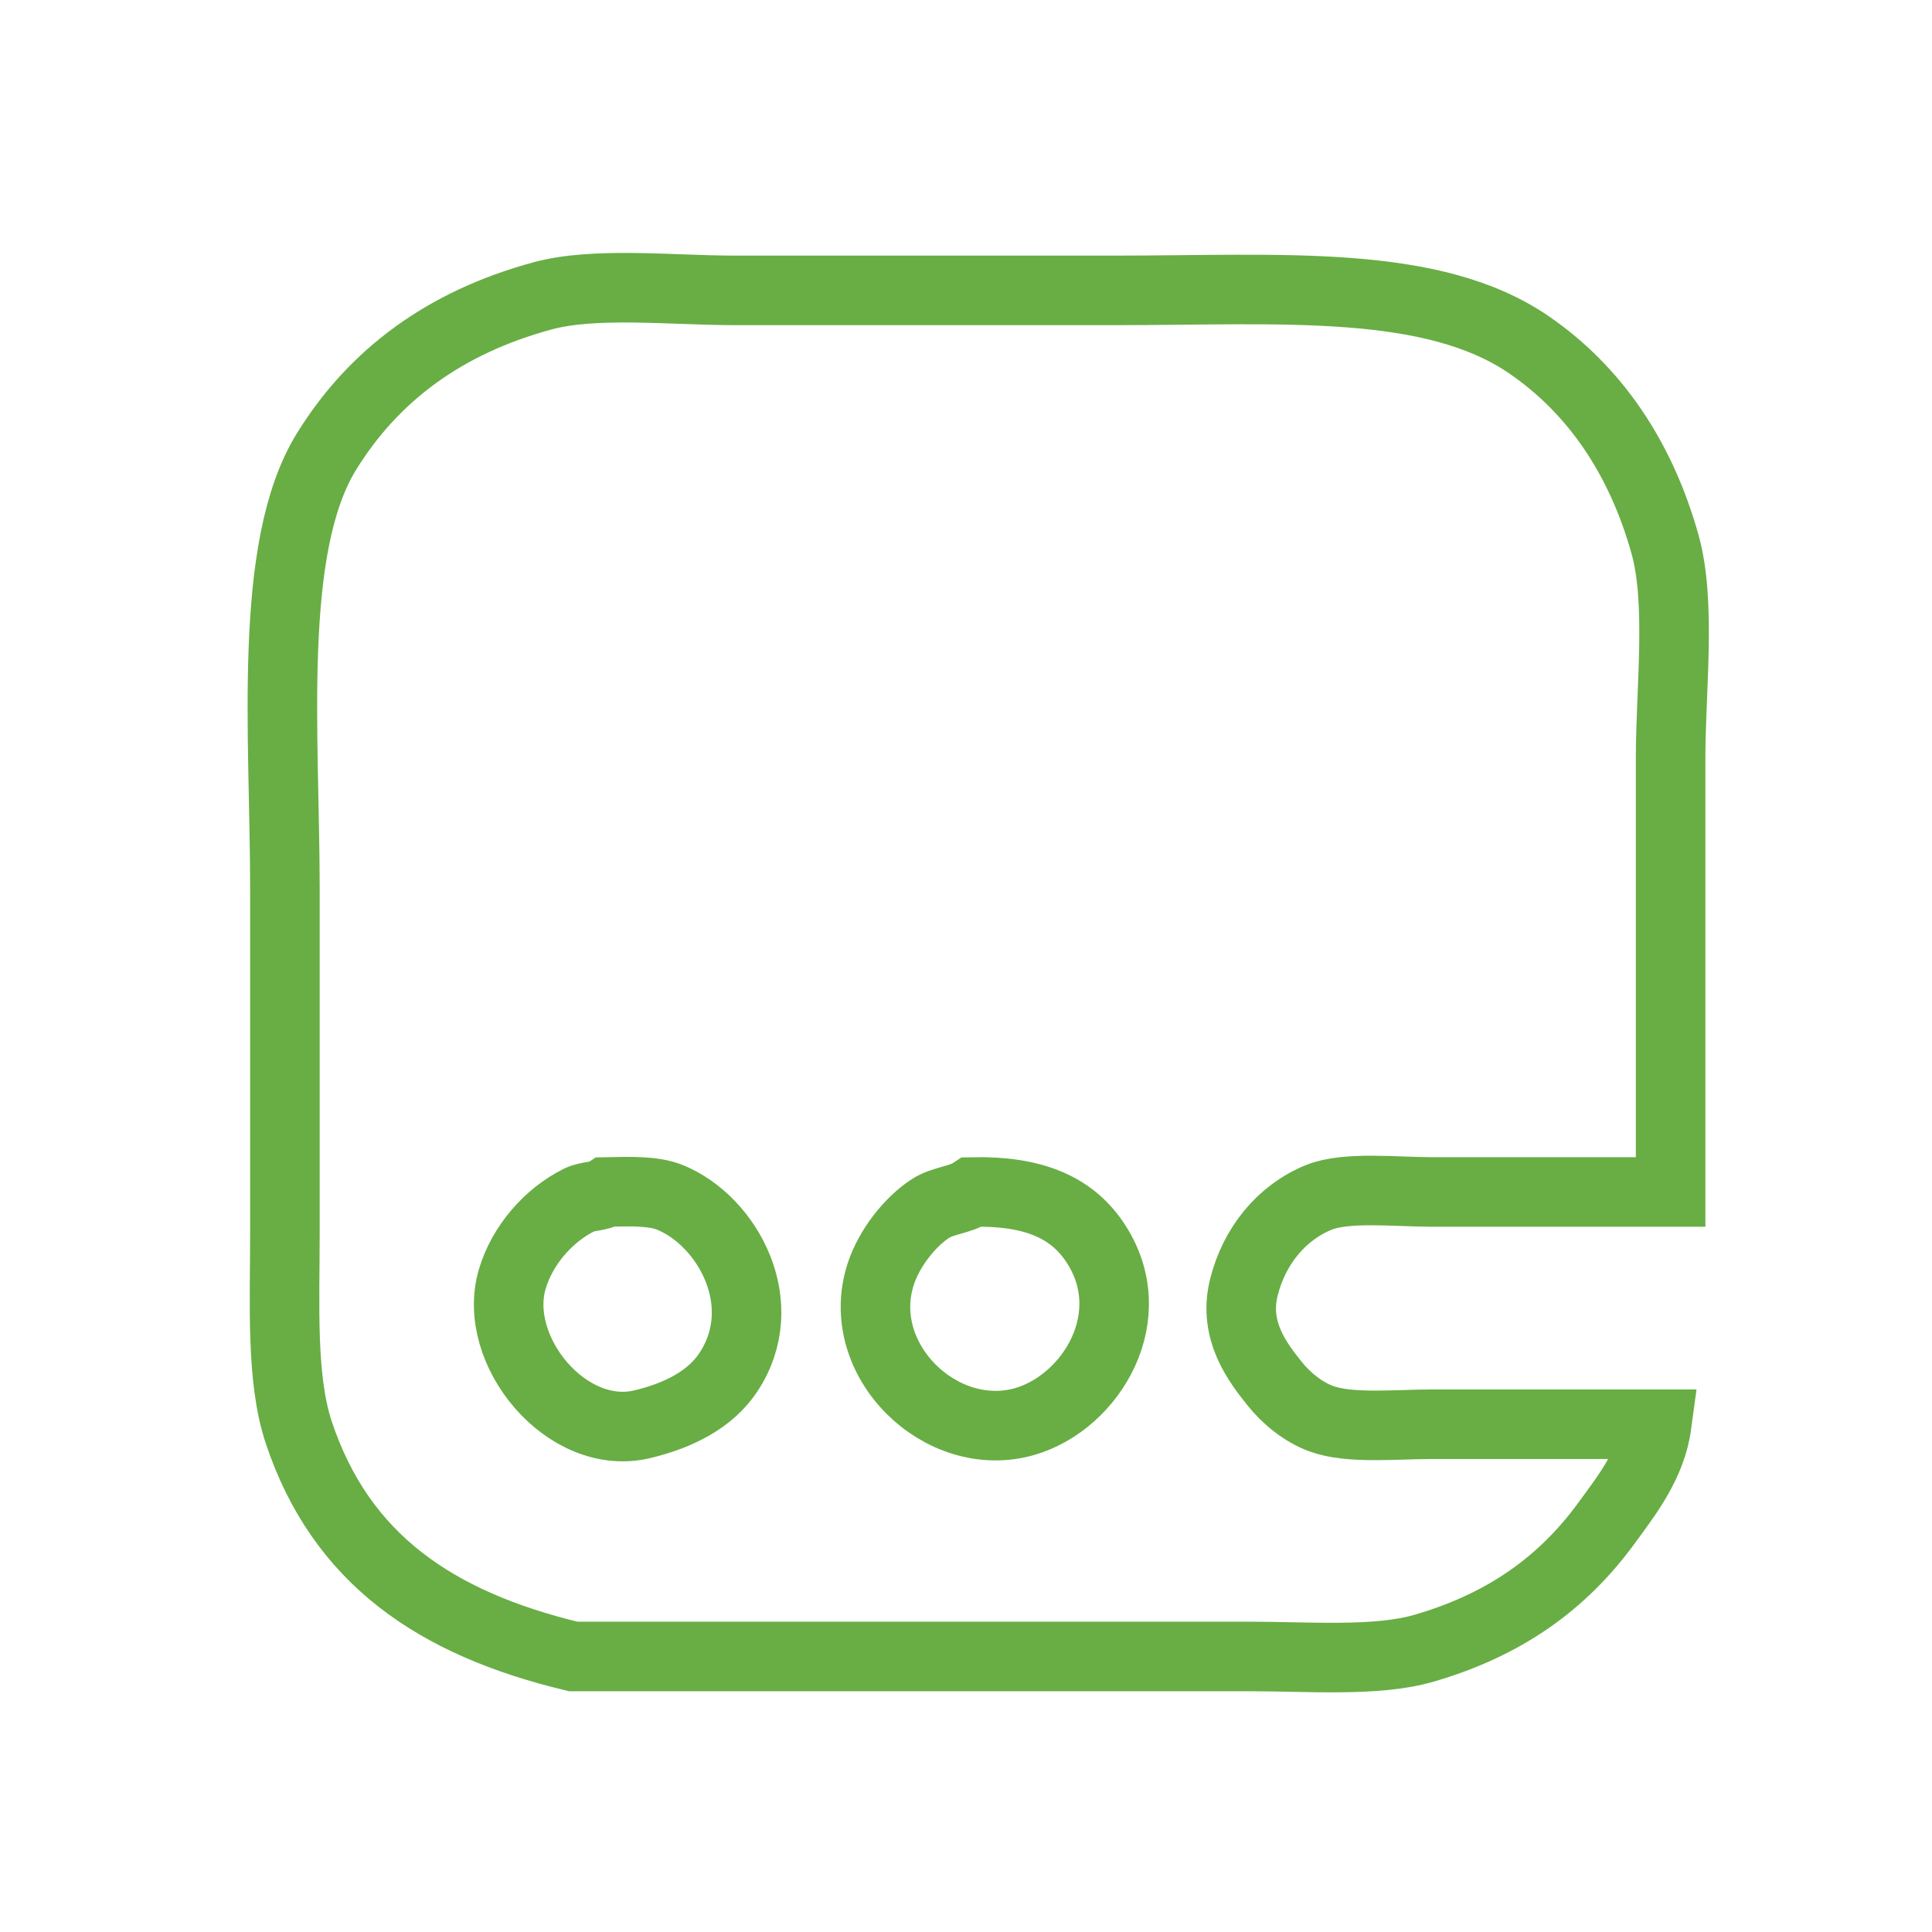 <?xml version="1.0" encoding="utf-8"?>
<!-- Generator: Adobe Illustrator 13.0.0, SVG Export Plug-In . SVG Version: 6.00 Build 14948)  -->
<!DOCTYPE svg PUBLIC "-//W3C//DTD SVG 1.1//EN" "http://www.w3.org/Graphics/SVG/1.1/DTD/svg11.dtd">
<svg version="1.1" id="Layer_1" xmlns="http://www.w3.org/2000/svg" xmlns:xlink="http://www.w3.org/1999/xlink" x="0px" y="0px"
	 width="250.013px" height="250.013px" viewBox="0 0 250.013 250.013" enable-background="new 0 0 250.013 250.013"
	 xml:space="preserve">
<path fill="none" stroke="#68AE44" stroke-width="9" d="M216.189,154.25c-10.281,0-20.563,0-30.844,0
	c-4.702,0-11.144-0.749-14.705,0.707c-4.803,1.964-8.347,6.279-9.683,11.668c-1.403,5.666,1.923,9.825,3.946,12.374
	c1.493,1.881,3.676,3.713,6.097,4.596c3.688,1.346,9.604,0.707,14.345,0.707c9.683,0,19.368,0,29.05,0
	c-0.698,5.201-3.917,9.24-6.456,12.729c-5.682,7.808-13.17,13.21-23.67,16.263c-6.133,1.783-14.939,1.061-22.594,1.061
	c-14.104,0-28.214,0-42.319,0c-15.061,0-30.127,0-45.188,0c-17.881-4.289-30.063-12.66-35.506-28.992
	c-2.312-6.939-1.792-16.608-1.792-25.809c0-14.849,0-29.701,0-44.549c0-19.817-2.317-44.114,5.38-56.569
	c6.107-9.884,15.291-16.714,27.973-20.153c6.779-1.837,16.787-0.707,24.746-0.707c16.496,0,32.997,0,49.492,0
	c21.331,0,40.857-1.582,53.437,7.071c8.506,5.851,14.454,14.633,17.573,25.811c2.105,7.539,0.718,18.816,0.718,27.577
	C216.189,116.771,216.189,135.514,216.189,154.25z"/>
<path fill="none" stroke="#68AE44" stroke-width="9" d="M78.473,154.25c-1.012,0.663-2.387,0.46-3.586,1.061
	c-3.867,1.935-7.31,5.802-8.608,10.253c-2.695,9.238,7.082,21.095,16.856,18.738c4.738-1.142,8.802-3.221,11.118-6.718
	c5.811-8.774-0.037-19.547-7.531-22.627C84.565,154.072,81.479,154.188,78.473,154.25z"/>
<path fill="none" stroke="#68AE44" stroke-width="9" d="M125.813,154.25c-1.586,1.055-3.788,1.092-5.38,2.121
	c-2.712,1.753-5.374,5.178-6.455,8.486c-3.632,11.119,7.826,22.229,18.649,19.092c8.619-2.499,15.492-13.808,8.965-23.335
	C138.558,156.184,133.646,154.09,125.813,154.25z"/>
</svg>
